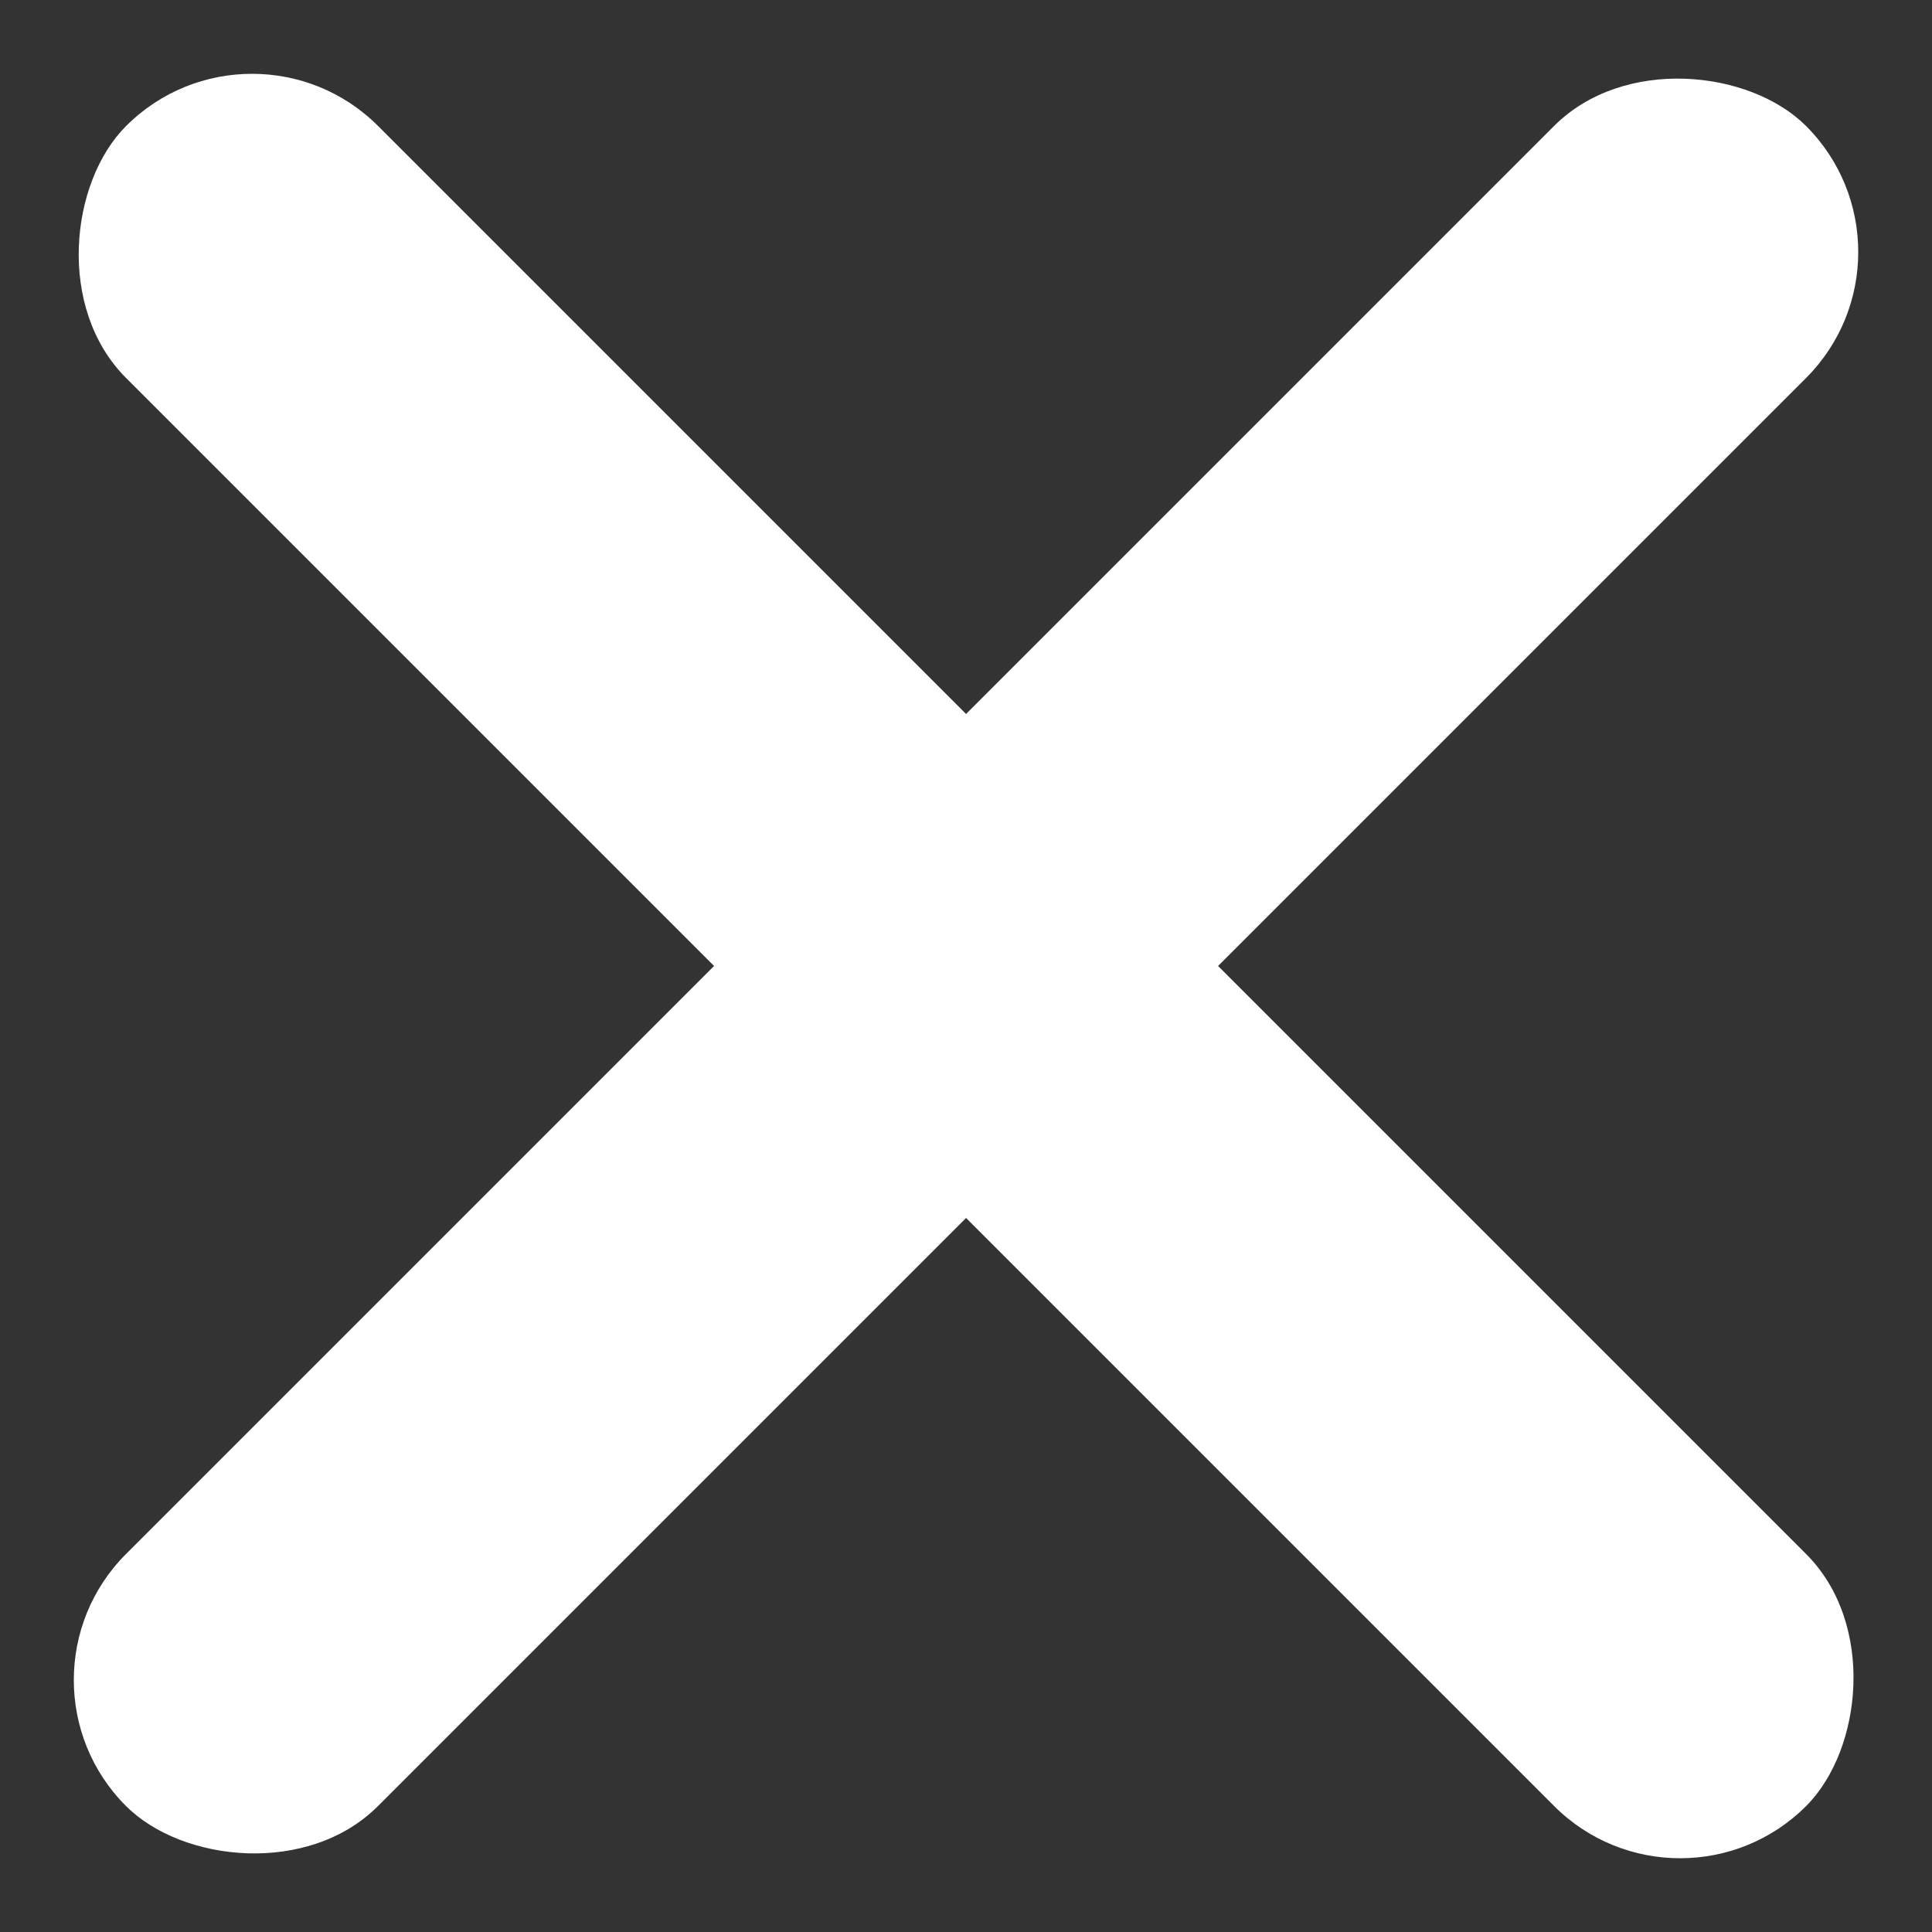 <svg xmlns="http://www.w3.org/2000/svg" width="16.263" height="16.263" viewBox="0 0 16.263 16.263"><rect x="0" y="0" width="16.263" height="16.263" fill="#333333" stroke="none"/><defs><style>.a{fill:#fff;}</style></defs><g transform="translate(-324.868 -14.368)"><rect class="a" width="20" height="3" rx="1.5" transform="translate(324.868 28.51) rotate(-45)"/><rect class="a" width="20" height="3" rx="1.5" transform="translate(326.99 14.368) rotate(45)"/></g></svg>